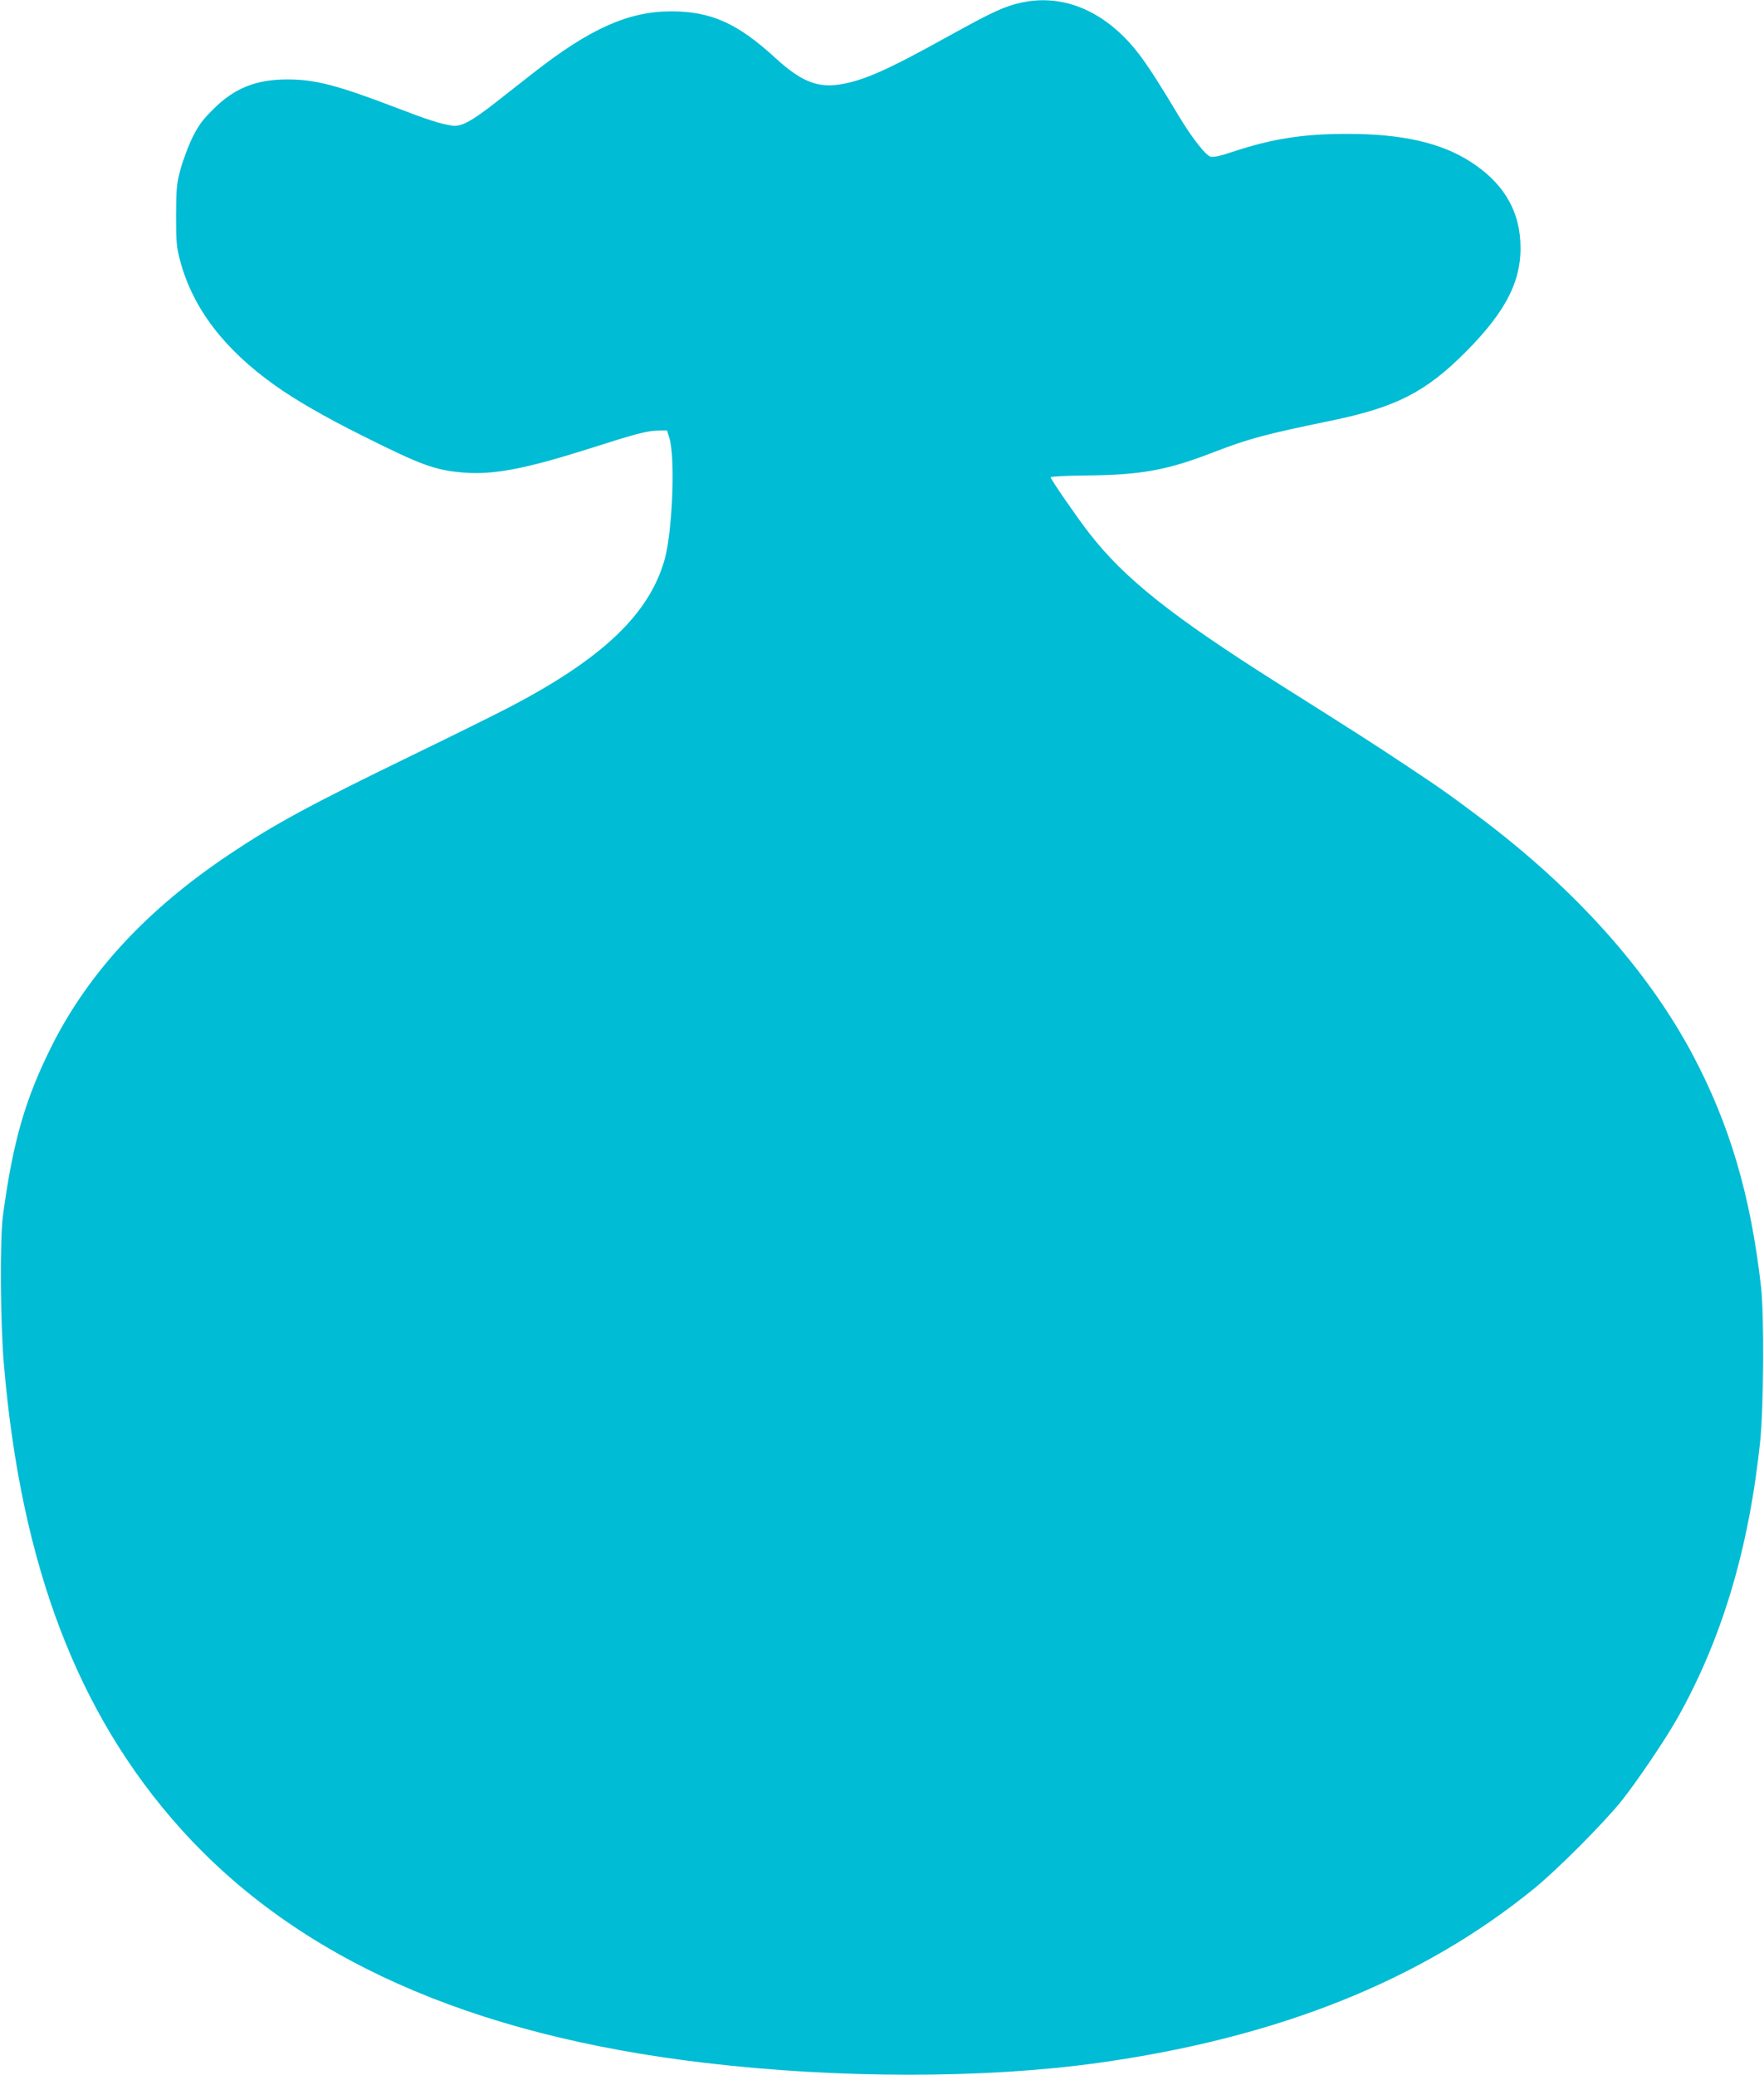 <?xml version="1.0" standalone="no"?>
<!DOCTYPE svg PUBLIC "-//W3C//DTD SVG 20010904//EN"
 "http://www.w3.org/TR/2001/REC-SVG-20010904/DTD/svg10.dtd">
<svg version="1.0" xmlns="http://www.w3.org/2000/svg"
 width="1088pt" height="1280pt" viewBox="0 0 1088 1280"
 preserveAspectRatio="xMidYMid meet">
<g transform="translate(0,1280) scale(0.1,-0.1)"
fill="#00bcd4" stroke="none">
<path d="M6300 12784 c-102 -22 -176 -56 -437 -200 -388 -216 -535 -281 -683
-305 -139 -22 -241 20 -396 162 -234 215 -398 289 -644 289 -262 0 -499 -105
-847 -377 -65 -51 -169 -133 -232 -182 -153 -120 -218 -155 -274 -146 -73 12
-147 35 -347 112 -358 137 -495 173 -667 173 -194 0 -327 -53 -459 -185 -66
-66 -89 -97 -128 -175 -25 -52 -58 -140 -73 -195 -24 -91 -26 -117 -27 -285 0
-169 3 -194 26 -282 79 -291 270 -542 585 -766 125 -89 310 -196 539 -310 366
-183 449 -213 624 -227 182 -15 380 23 763 144 306 98 366 113 436 115 l55 1
14 -45 c38 -118 20 -573 -28 -749 -94 -337 -382 -612 -954 -911 -74 -39 -348
-175 -608 -301 -626 -304 -844 -422 -1125 -610 -502 -336 -859 -720 -1087
-1167 -169 -335 -246 -598 -308 -1062 -19 -140 -16 -666 6 -915 105 -1240 455
-2158 1091 -2866 716 -796 1781 -1272 3230 -1443 824 -98 1726 -98 2425 -1
1108 154 1993 507 2690 1074 140 113 435 409 544 546 94 119 265 371 338 500
278 491 446 1053 515 1720 21 212 24 769 5 945 -64 567 -194 1006 -425 1440
-277 518 -722 1015 -1302 1452 -186 140 -259 192 -465 328 -192 128 -284 187
-780 500 -663 419 -955 651 -1174 934 -75 97 -236 330 -236 342 0 5 97 10 215
11 340 3 503 32 786 142 227 87 313 110 728 196 402 83 584 176 831 424 255
256 351 450 337 684 -12 205 -115 367 -310 491 -181 116 -422 170 -752 170
-273 1 -466 -29 -711 -110 -76 -26 -119 -35 -138 -30 -30 8 -114 115 -197 253
-112 188 -185 301 -240 374 -200 264 -463 381 -729 323z"/>
</g>
</svg>
